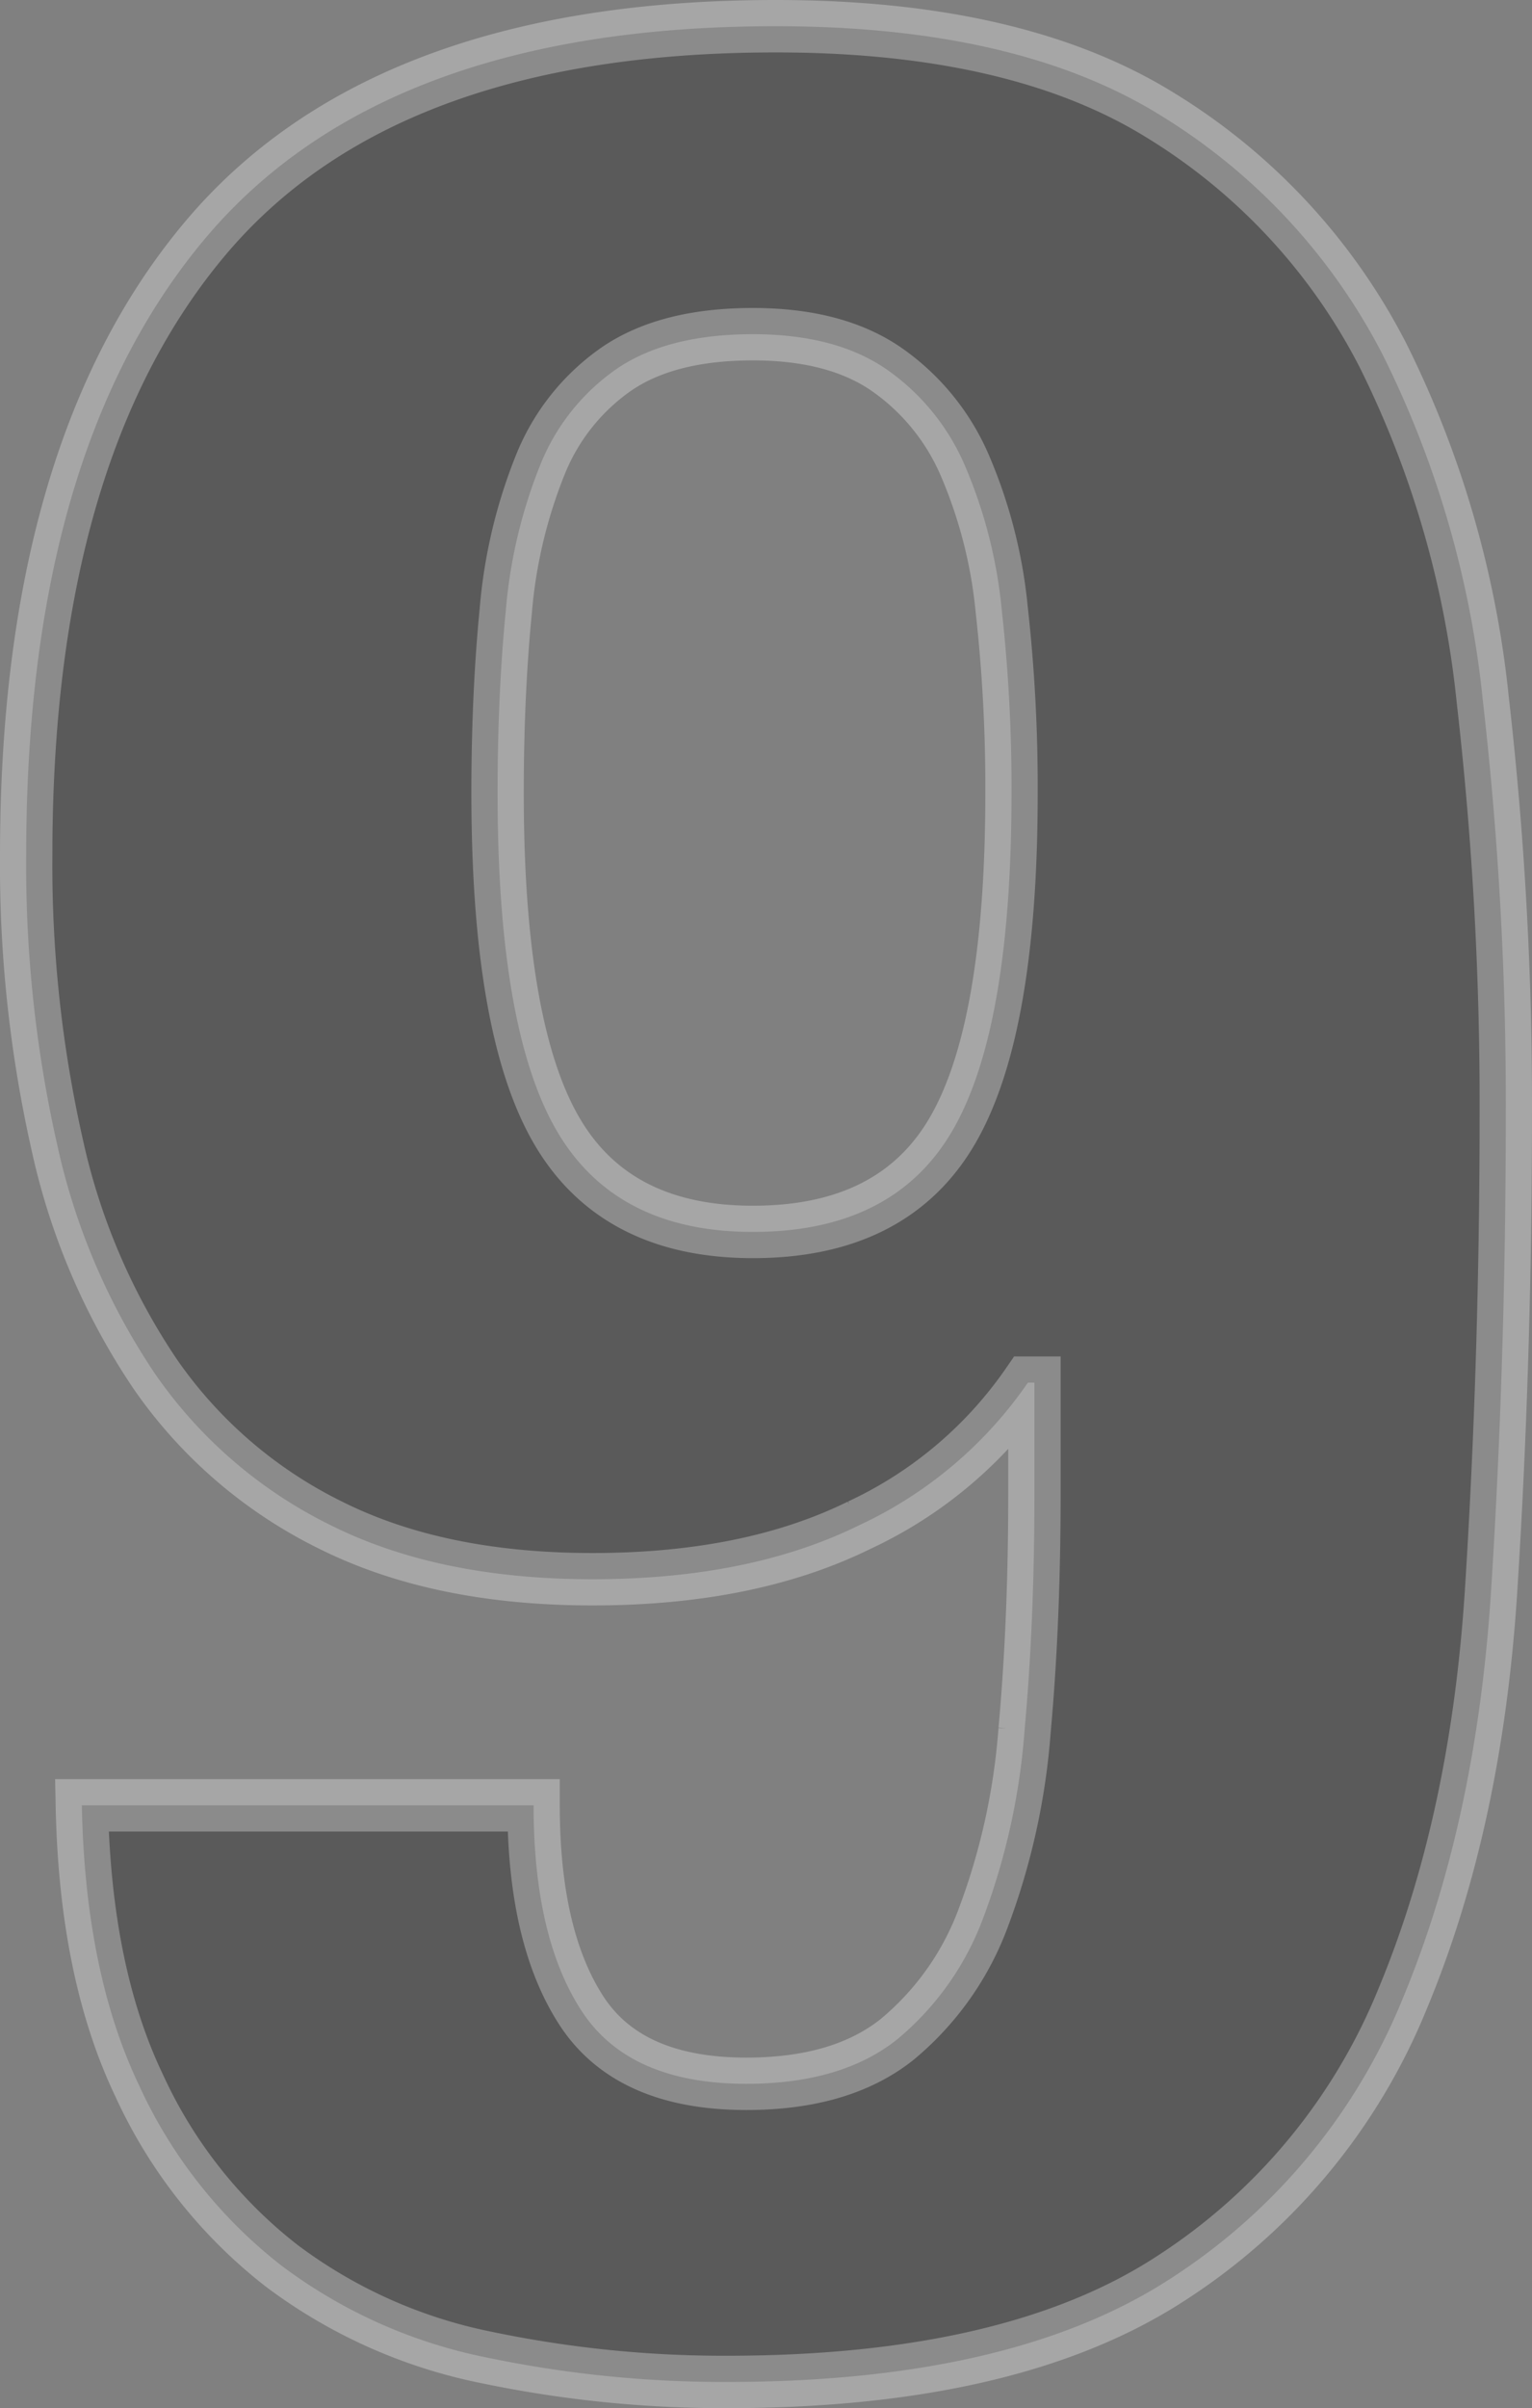 <svg xmlns="http://www.w3.org/2000/svg" width="117" height="183.75" viewBox="0 0 117 183.75">
  <rect x="0" y="0" width="117" height="183.75" fill="#808080" stroke="none"/>
  <path id="Path_2" data-name="Path 2" d="M39.5,121.5q0-7.5.625-13.875A38.27,38.27,0,0,1,42.75,96.5a16.268,16.268,0,0,1,5.875-7.375Q52.5,86.5,59,86.5q6.25,0,10.125,2.625a17.2,17.2,0,0,1,6,7.25A36.744,36.744,0,0,1,78,107.5a122.438,122.438,0,0,1,.75,14q0,18-4.5,25.75T59,155q-10.5,0-15-7.75T39.5,121.5Zm2.75,77.25H7.75Q8,211.5,12.125,220.125A36.82,36.82,0,0,0,23,233.875a38.689,38.689,0,0,0,15.625,7A88.668,88.668,0,0,0,57,242.75q21.75,0,33.875-7.875a45.985,45.985,0,0,0,17.75-21.375q5.625-13.5,6.75-31.125T116.5,145.75a269.686,269.686,0,0,0-1.75-31.25,76.327,76.327,0,0,0-7.625-26.375A46.16,46.16,0,0,0,90.25,69.875Q79.25,63,60.75,63q-30,0-43.625,16.25T3.5,126.25a96.846,96.846,0,0,0,2.375,22.125,50.575,50.575,0,0,0,7.5,17.5,35.119,35.119,0,0,0,13.375,11.5q8.25,4.125,20,4.125,12,0,20.375-4.125A32.039,32.039,0,0,0,80,166.5h.5V175q0,9.75-.75,18a51.48,51.48,0,0,1-3.125,14.25A21.967,21.967,0,0,1,70,216.625Q65.75,220,58.5,220q-9,0-12.625-5.625T42.25,198.75Z" transform="translate(-1.5 -61)" stroke="#fff" stroke-width="4" opacity="0.3"/>
</svg>
